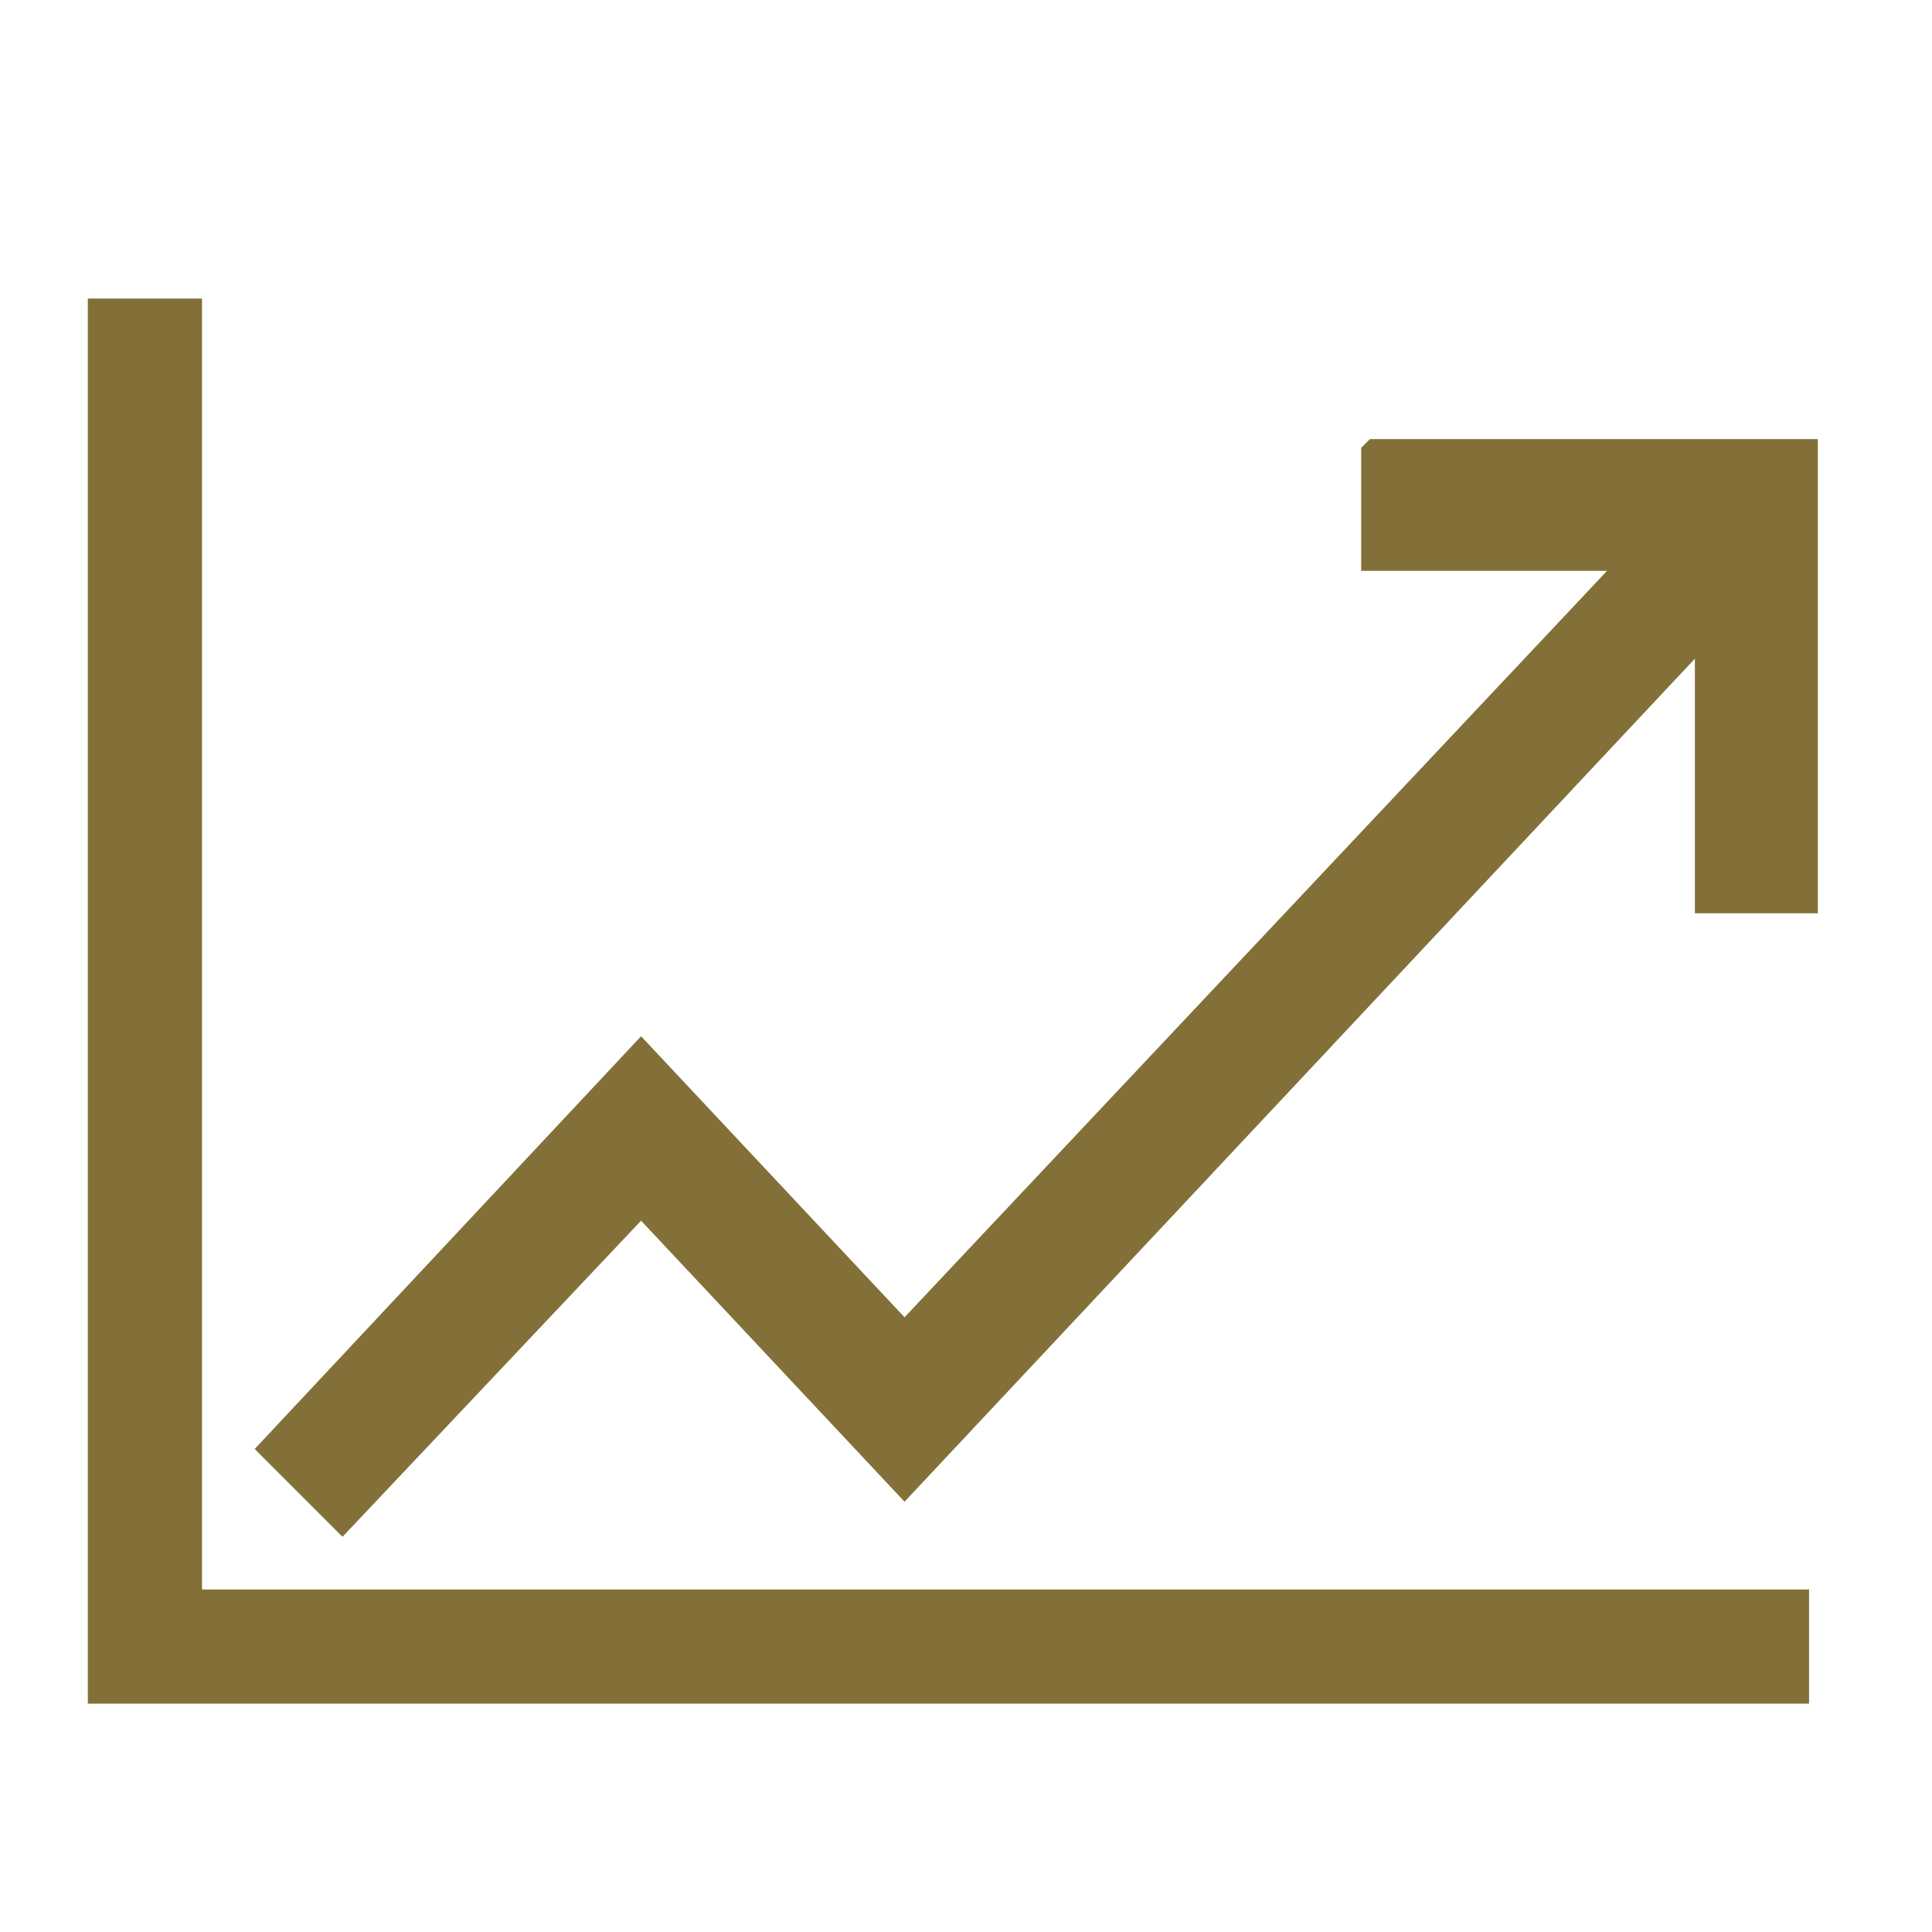 <svg xmlns="http://www.w3.org/2000/svg" id="Calque_1" viewBox="0 0 22 22"><defs><style>      .st0 {        fill: #827038;      }    </style></defs><path id="Trac&#xE9;_2647" class="st0" d="M15.5,5.1v1.4h2.8l-8,8.5-3-3.2-4.4,4.7,1,1,3.4-3.6,3,3.2,9-9.6v2.9h1.4v-5.4h-5.1Z"></path><path id="Trac&#xE9;_2648" class="st0" d="M2.3,3.4H1v16h19.6v-1.3H2.3V3.4Z"></path></svg>